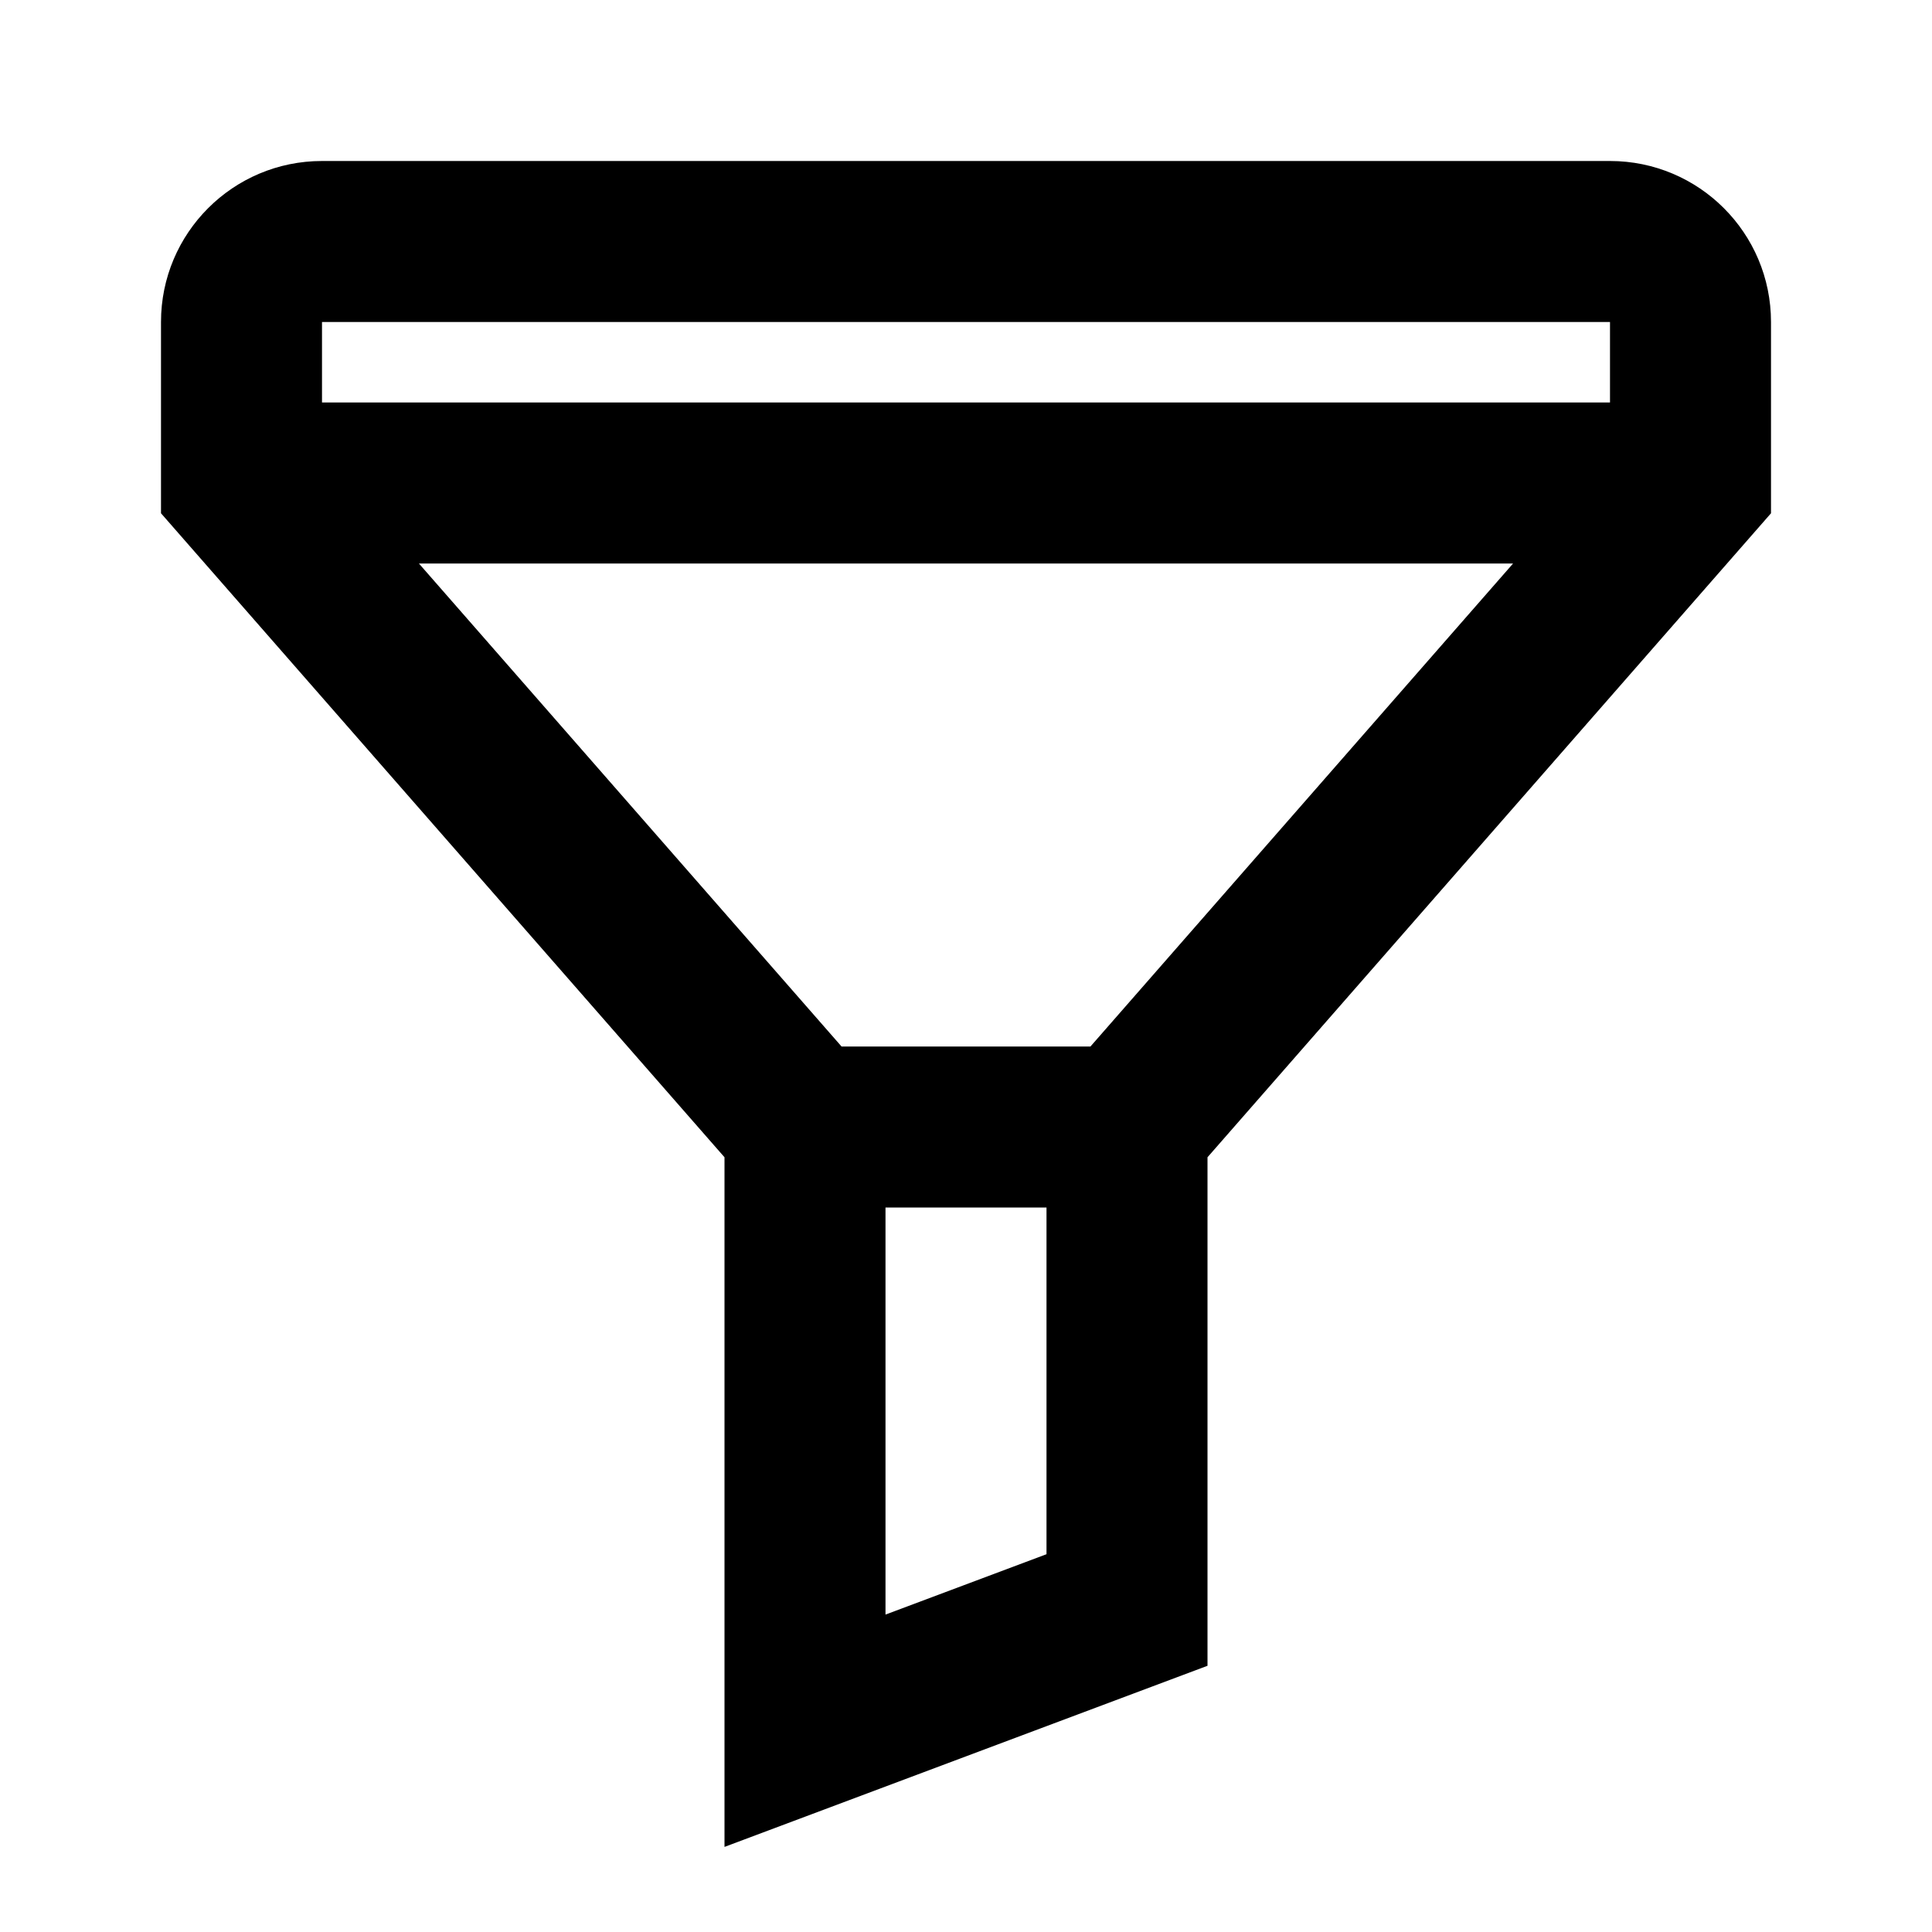 <?xml version="1.0" encoding="utf-8"?><!-- Скачано с сайта svg4.ru / Downloaded from svg4.ru -->
<svg fill="#000000" width="800px" height="800px" viewBox="0 0 24 24" xmlns="http://www.w3.org/2000/svg">
  <path fill-rule="evenodd" d="M13.546,13 L18.796,7 L5.204,7 L10.454,13 L13.546,13 Z M13,15 L11,15 L11,20.057 L13,19.307 L13,15 Z M4,5 L20,5 L20,4 L4,4 L4,5 Z M9,14.376 L2,6.376 L2,4 C2,2.895 2.895,2 4,2 L20,2 C21.105,2 22,2.895 22,4 L22,6.376 L15,14.376 L15,20.693 L9,22.943 L9,14.376 Z"/>
</svg>